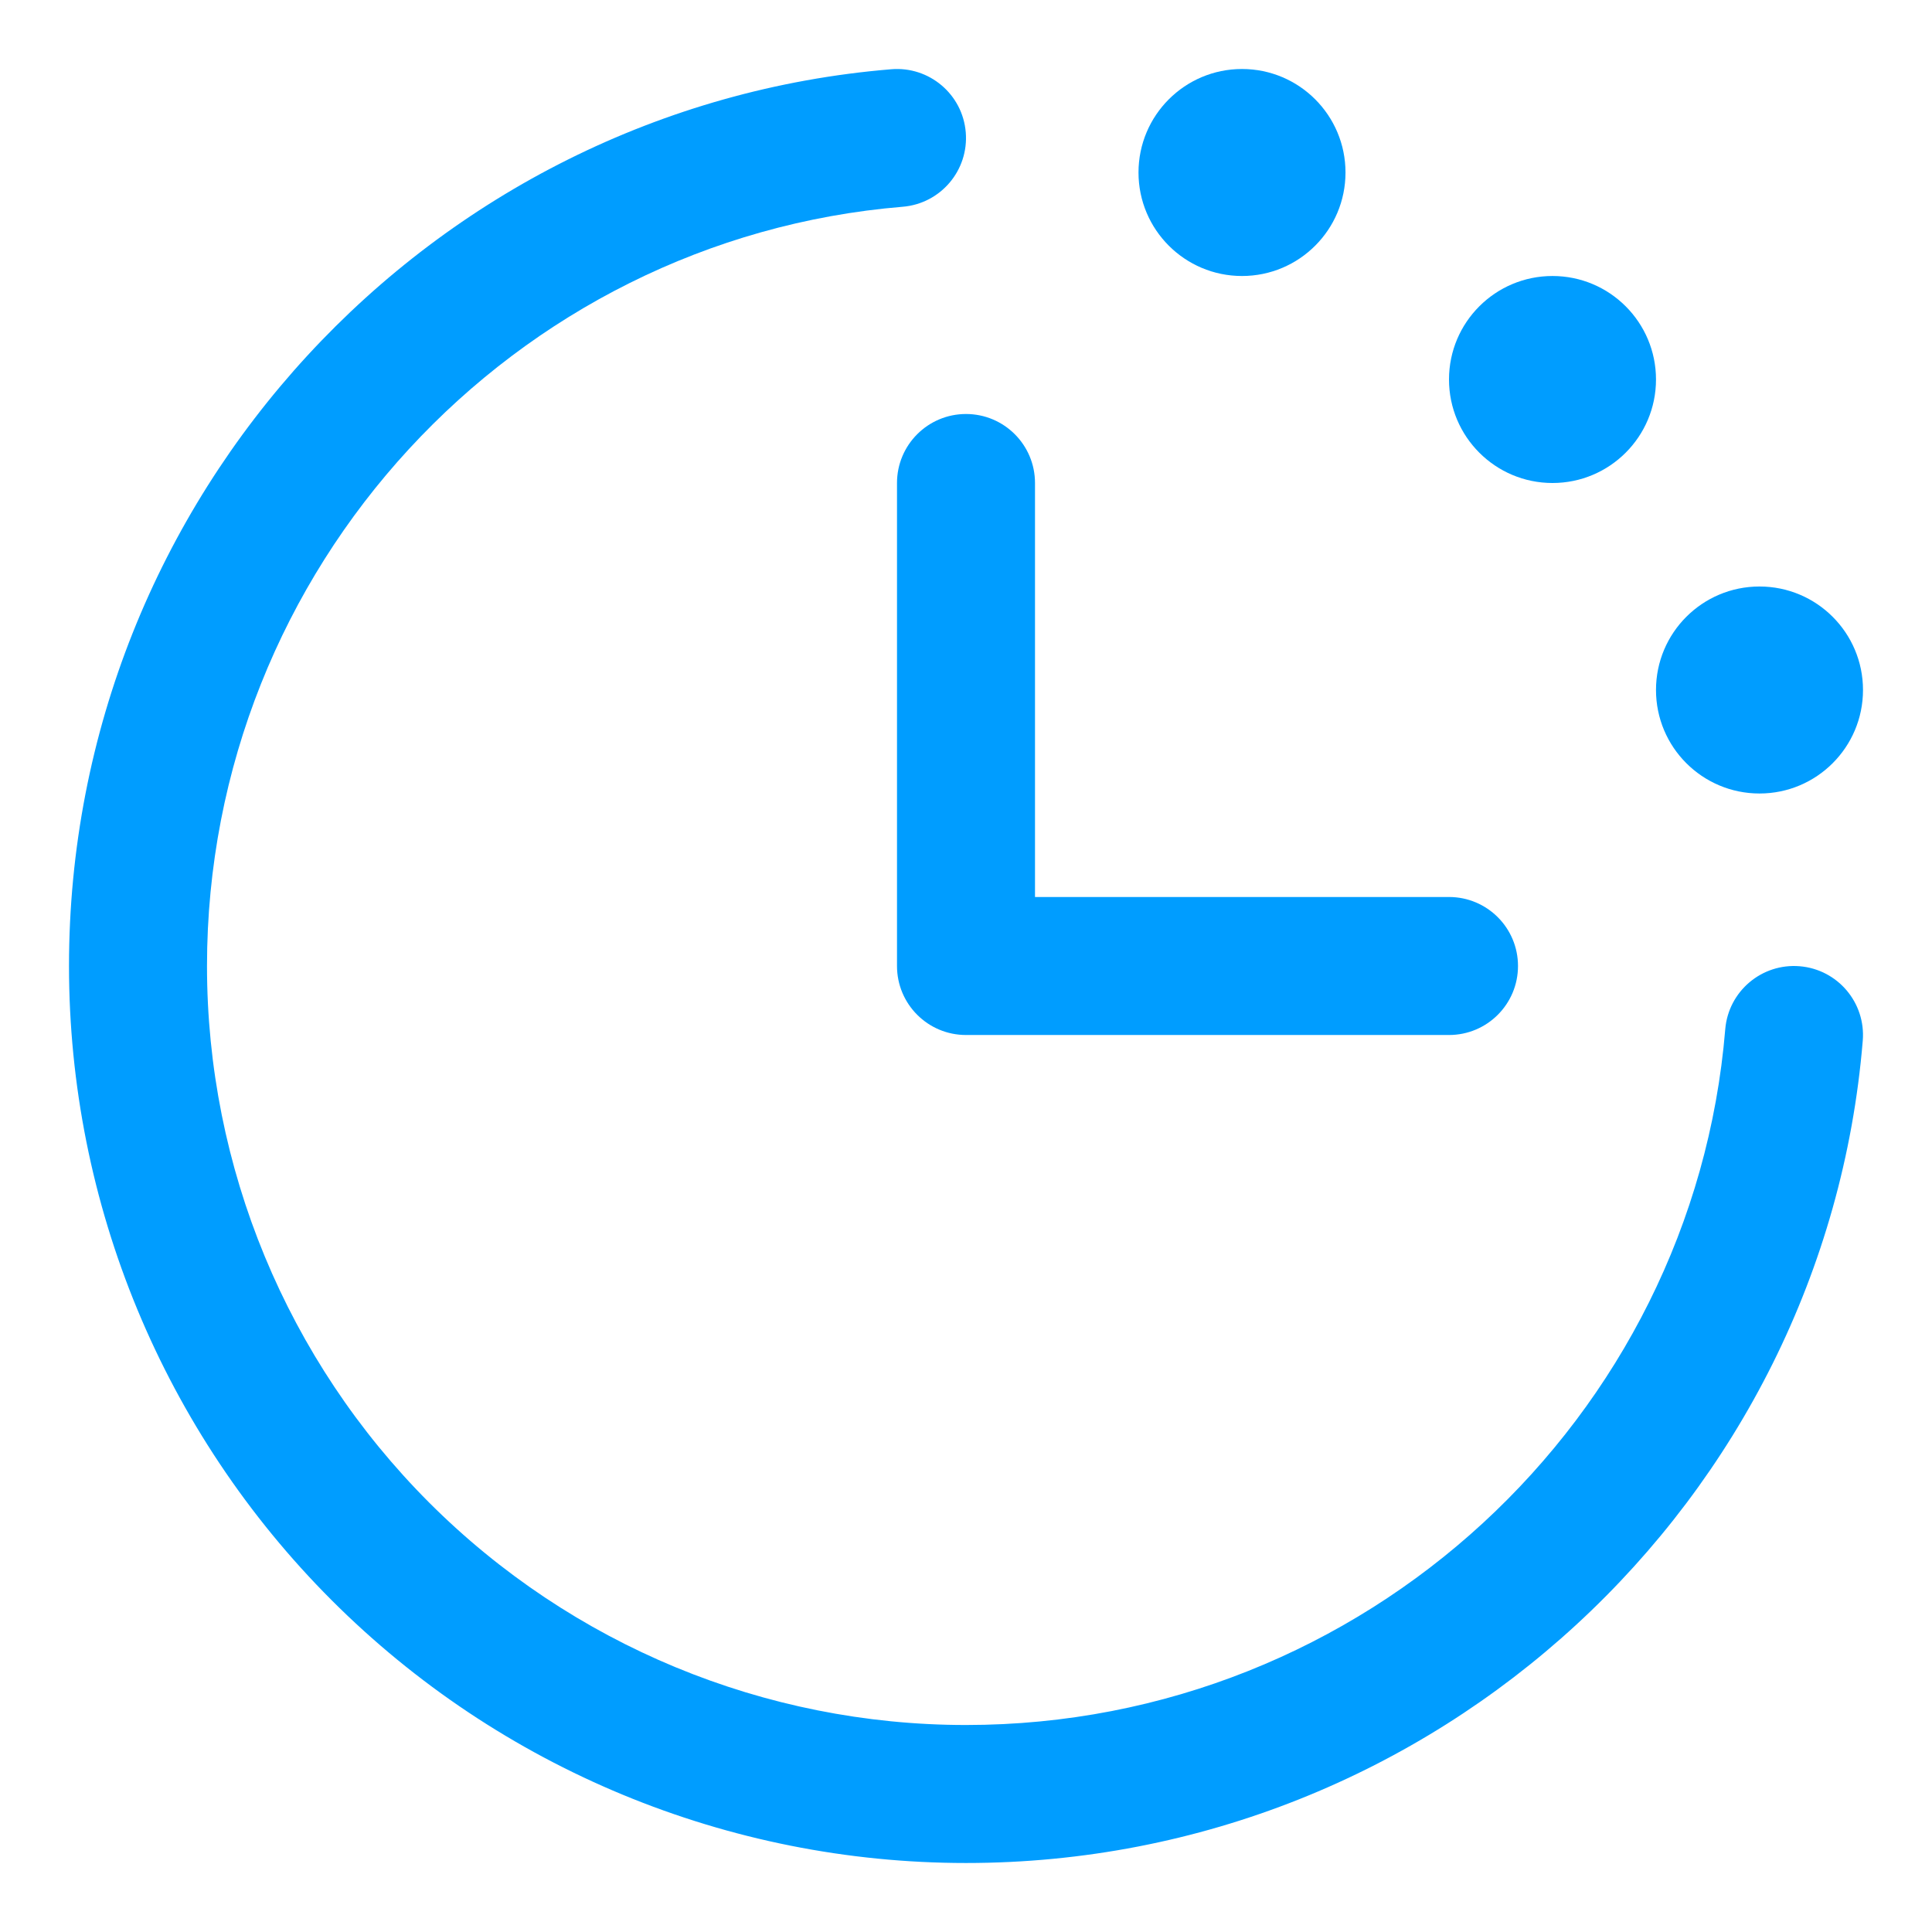 <svg width="56" height="56" viewBox="0 0 56 56" fill="none" xmlns="http://www.w3.org/2000/svg">
<path d="M25.835 2.007C26.936 1.916 27.902 2.734 27.993 3.835C28.084 4.936 27.266 5.902 26.165 5.993C14.882 6.925 6 16.459 6 28C6 33.835 8.318 39.431 12.443 43.557C16.569 47.682 22.165 50 28 50C39.541 50 49.075 41.118 50.007 29.835C50.098 28.734 51.064 27.916 52.165 28.007C53.266 28.098 54.084 29.064 53.993 30.165C52.89 43.522 41.623 54 28 54C21.104 54 14.491 51.261 9.615 46.385C4.739 41.509 2 34.896 2 28C2 14.377 12.478 3.11 25.835 2.007Z" fill="#009DFF"/>
<path d="M28 12C29.105 12 30 12.896 30 14V26H42C43.105 26 44 26.895 44 28C44 29.105 43.105 30 42 30H28C26.895 30 26 29.105 26 28V14C26 12.896 26.895 12 28 12Z" fill="#009DFF"/>
<path d="M51 17C52.657 17 54 18.343 54 20C54 21.657 52.657 23 51 23C49.343 23 48 21.657 48 20C48 18.343 49.343 17 51 17Z" fill="#009DFF"/>
<path d="M45 8C46.657 8 48 9.343 48 11C48 12.657 46.657 14 45 14C43.343 14 42 12.657 42 11C42 9.343 43.343 8 45 8Z" fill="#009DFF"/>
<path d="M36 2C37.657 2 39 3.343 39 5C39 6.657 37.657 8 36 8C34.343 8 33 6.657 33 5C33 3.343 34.343 2 36 2Z" fill="#009DFF"/>
</svg>

